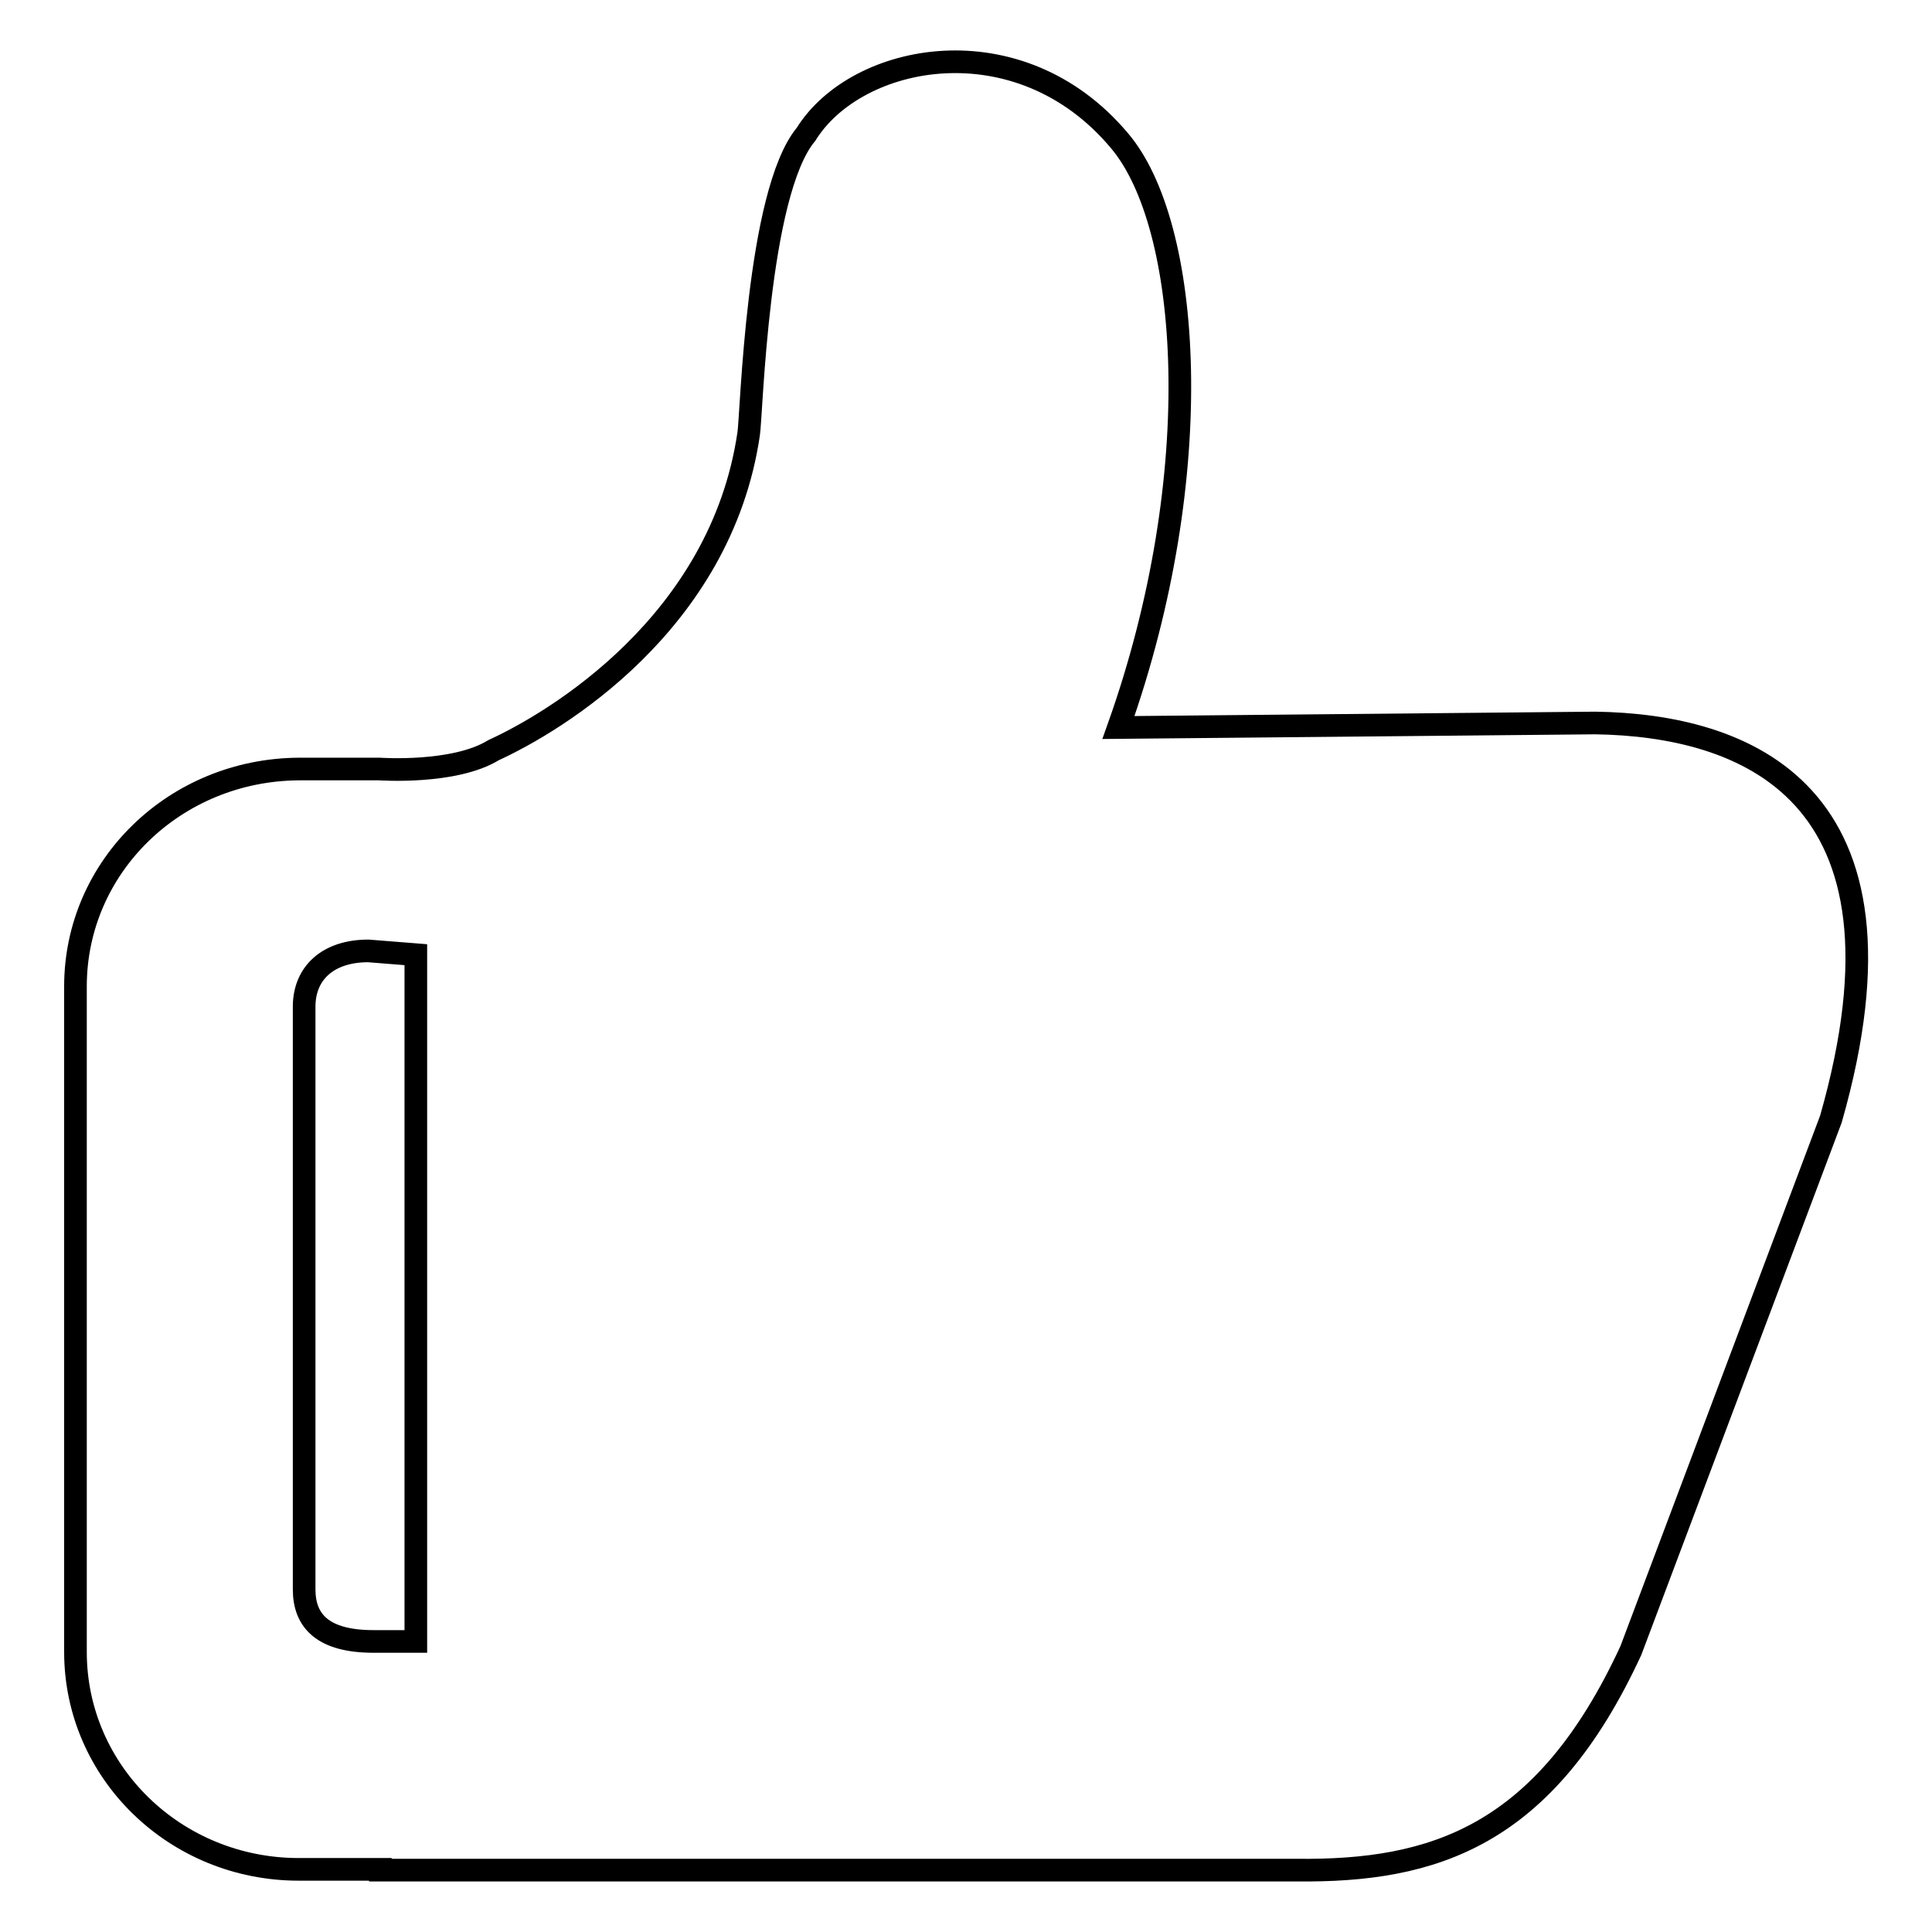 <?xml version="1.0" encoding="utf-8"?>
<!-- Svg Vector Icons : http://www.onlinewebfonts.com/icon -->
<!DOCTYPE svg PUBLIC "-//W3C//DTD SVG 1.1//EN" "http://www.w3.org/Graphics/SVG/1.1/DTD/svg11.dtd">
<svg version="1.1" xmlns="http://www.w3.org/2000/svg" xmlns:xlink="http://www.w3.org/1999/xlink" x="0px" y="0px" viewBox="0 0 256 256" enable-background="new 0 0 256 256" xml:space="preserve">
<g><g><path stroke-width="3" fill-opacity="0" stroke="#000000"  d="M211.4,95.8l-63.2,0.6c12-33.7,9.6-66.7,0.1-77.8C135,2.8,113.5,7,106.8,17.8c-6.5,7.8-7.2,37.2-7.6,39.7c-3.7,25.1-25.7,38.2-33.8,41.9c-5.2,3.2-15.1,2.5-15.1,2.5H39.6C23.2,102,10,114.8,10,130.7v88.2c0,15.9,13.2,28.8,29.6,28.8h10.8v0.1h121.4c18.1,0.2,32.9-4.4,44.3-29.1l26.5-70.4C255.1,104.6,230.9,96.1,211.4,95.8z M55.1,217.5h-5.6c-6.7,0-9.2-2.7-9.2-6.9v-77.2c0-4.5,3.2-7.4,8.5-7.4l6.3,0.5L55.1,217.5L55.1,217.5z"/></g></g>
</svg>